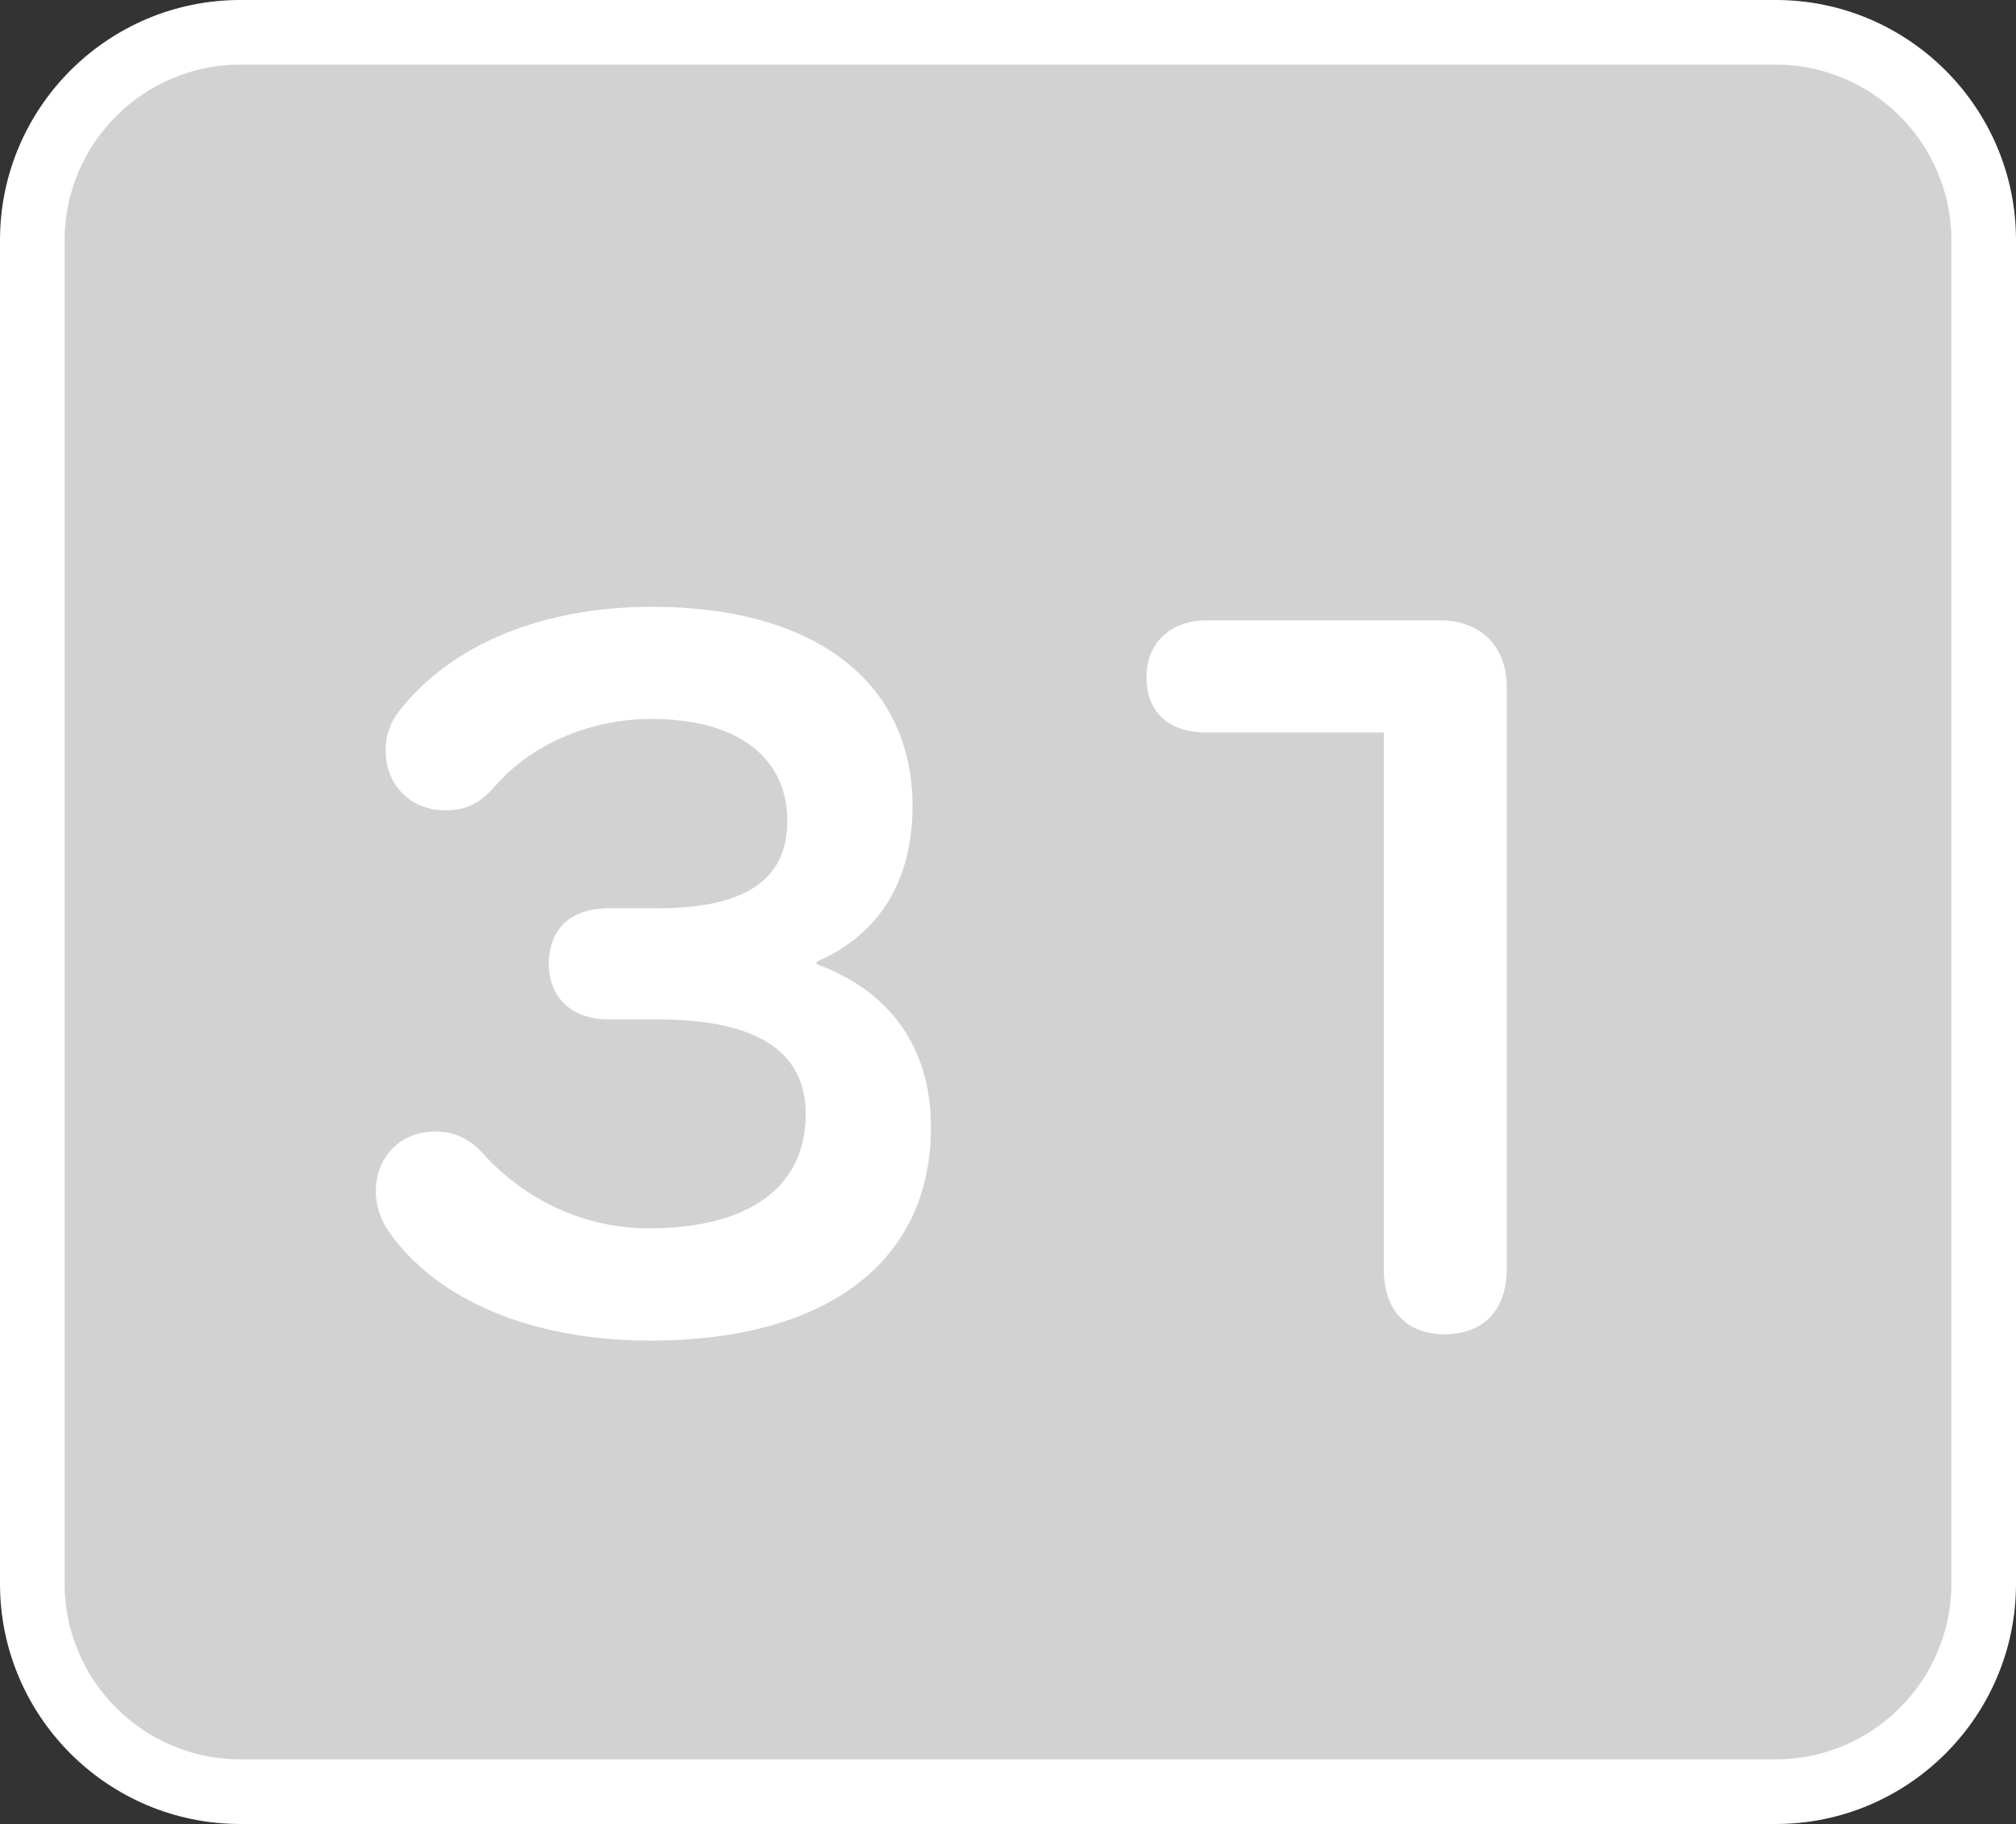 <?xml version="1.0" encoding="UTF-8"?>
<svg id="_レイヤー_2" data-name="レイヤー 2" xmlns="http://www.w3.org/2000/svg" width="124.78" height="112.9" viewBox="0 0 124.78 112.9">
  <rect x="0" y="0" width="124.78" height="112.9" fill="#333333" stroke="none"/>
  <defs>
    <style>
      .cls-1 {
        fill: #fff;
      }

      .cls-2 {
        fill: #d2d2d3;
      }
    </style>
  </defs>
  <g id="design">
    <g id="sound_none_31">
      <g>
        <rect class="cls-2" x="2" y="2" width="120.78" height="108.9" rx="12.87" ry="12.87"/>
        <path class="cls-1" d="M109.91,112.9H14.87c-8.2,0-14.87-6.67-14.87-14.87V14.87C0,6.67,6.67,0,14.87,0h95.04c8.2,0,14.87,6.67,14.87,14.87v83.16c0,8.2-6.67,14.87-14.87,14.87ZM14.87,4c-5.99,0-10.87,4.88-10.87,10.87v83.16c0,5.99,4.88,10.87,10.87,10.87h95.04c5.99,0,10.87-4.88,10.87-10.87V14.87c0-5.99-4.88-10.87-10.87-10.87H14.87Z"/>
      </g>
      <g>
        <path class="cls-1" d="M50.55,59.68c4.58,1.68,7.07,5.19,7.07,10.1,0,8.29-6.4,13.2-17.38,13.2-7.28,0-13.2-2.49-16.17-6.74-.47-.67-.81-1.55-.81-2.49,0-2.16,1.55-3.71,3.64-3.71,1.21,0,2.16.4,3.1,1.48,2.56,2.76,6.13,4.51,10.17,4.51,6.2,0,9.7-2.56,9.7-7.07,0-3.84-2.96-5.86-9.16-5.86h-3.03c-2.29,0-3.71-1.35-3.71-3.44,0-2.22,1.42-3.44,3.71-3.44h3.03c5.39,0,8.02-1.75,8.02-5.39,0-3.97-3.1-6.33-8.42-6.33-3.57,0-7.21,1.41-9.56,4.04-.88,1.01-1.68,1.62-3.17,1.62-2.16,0-3.71-1.55-3.71-3.71,0-1.01.34-1.82.88-2.49,3.17-4.04,8.76-6.4,15.63-6.4,10.04,0,16.1,4.65,16.1,12.33,0,4.58-2.02,7.95-5.93,9.63v.16Z"/>
        <path class="cls-1" d="M89.15,38.4c2.49,0,4.11,1.62,4.11,4.11v36.04c0,2.56-1.48,4.04-3.84,4.04s-3.77-1.48-3.77-4.04v-33.21h-10.98c-2.22,0-3.71-1.15-3.71-3.44,0-2.09,1.48-3.5,3.71-3.5,0,0,14.48,0,14.48,0Z"/>
      </g>
    </g>
  </g>
</svg>